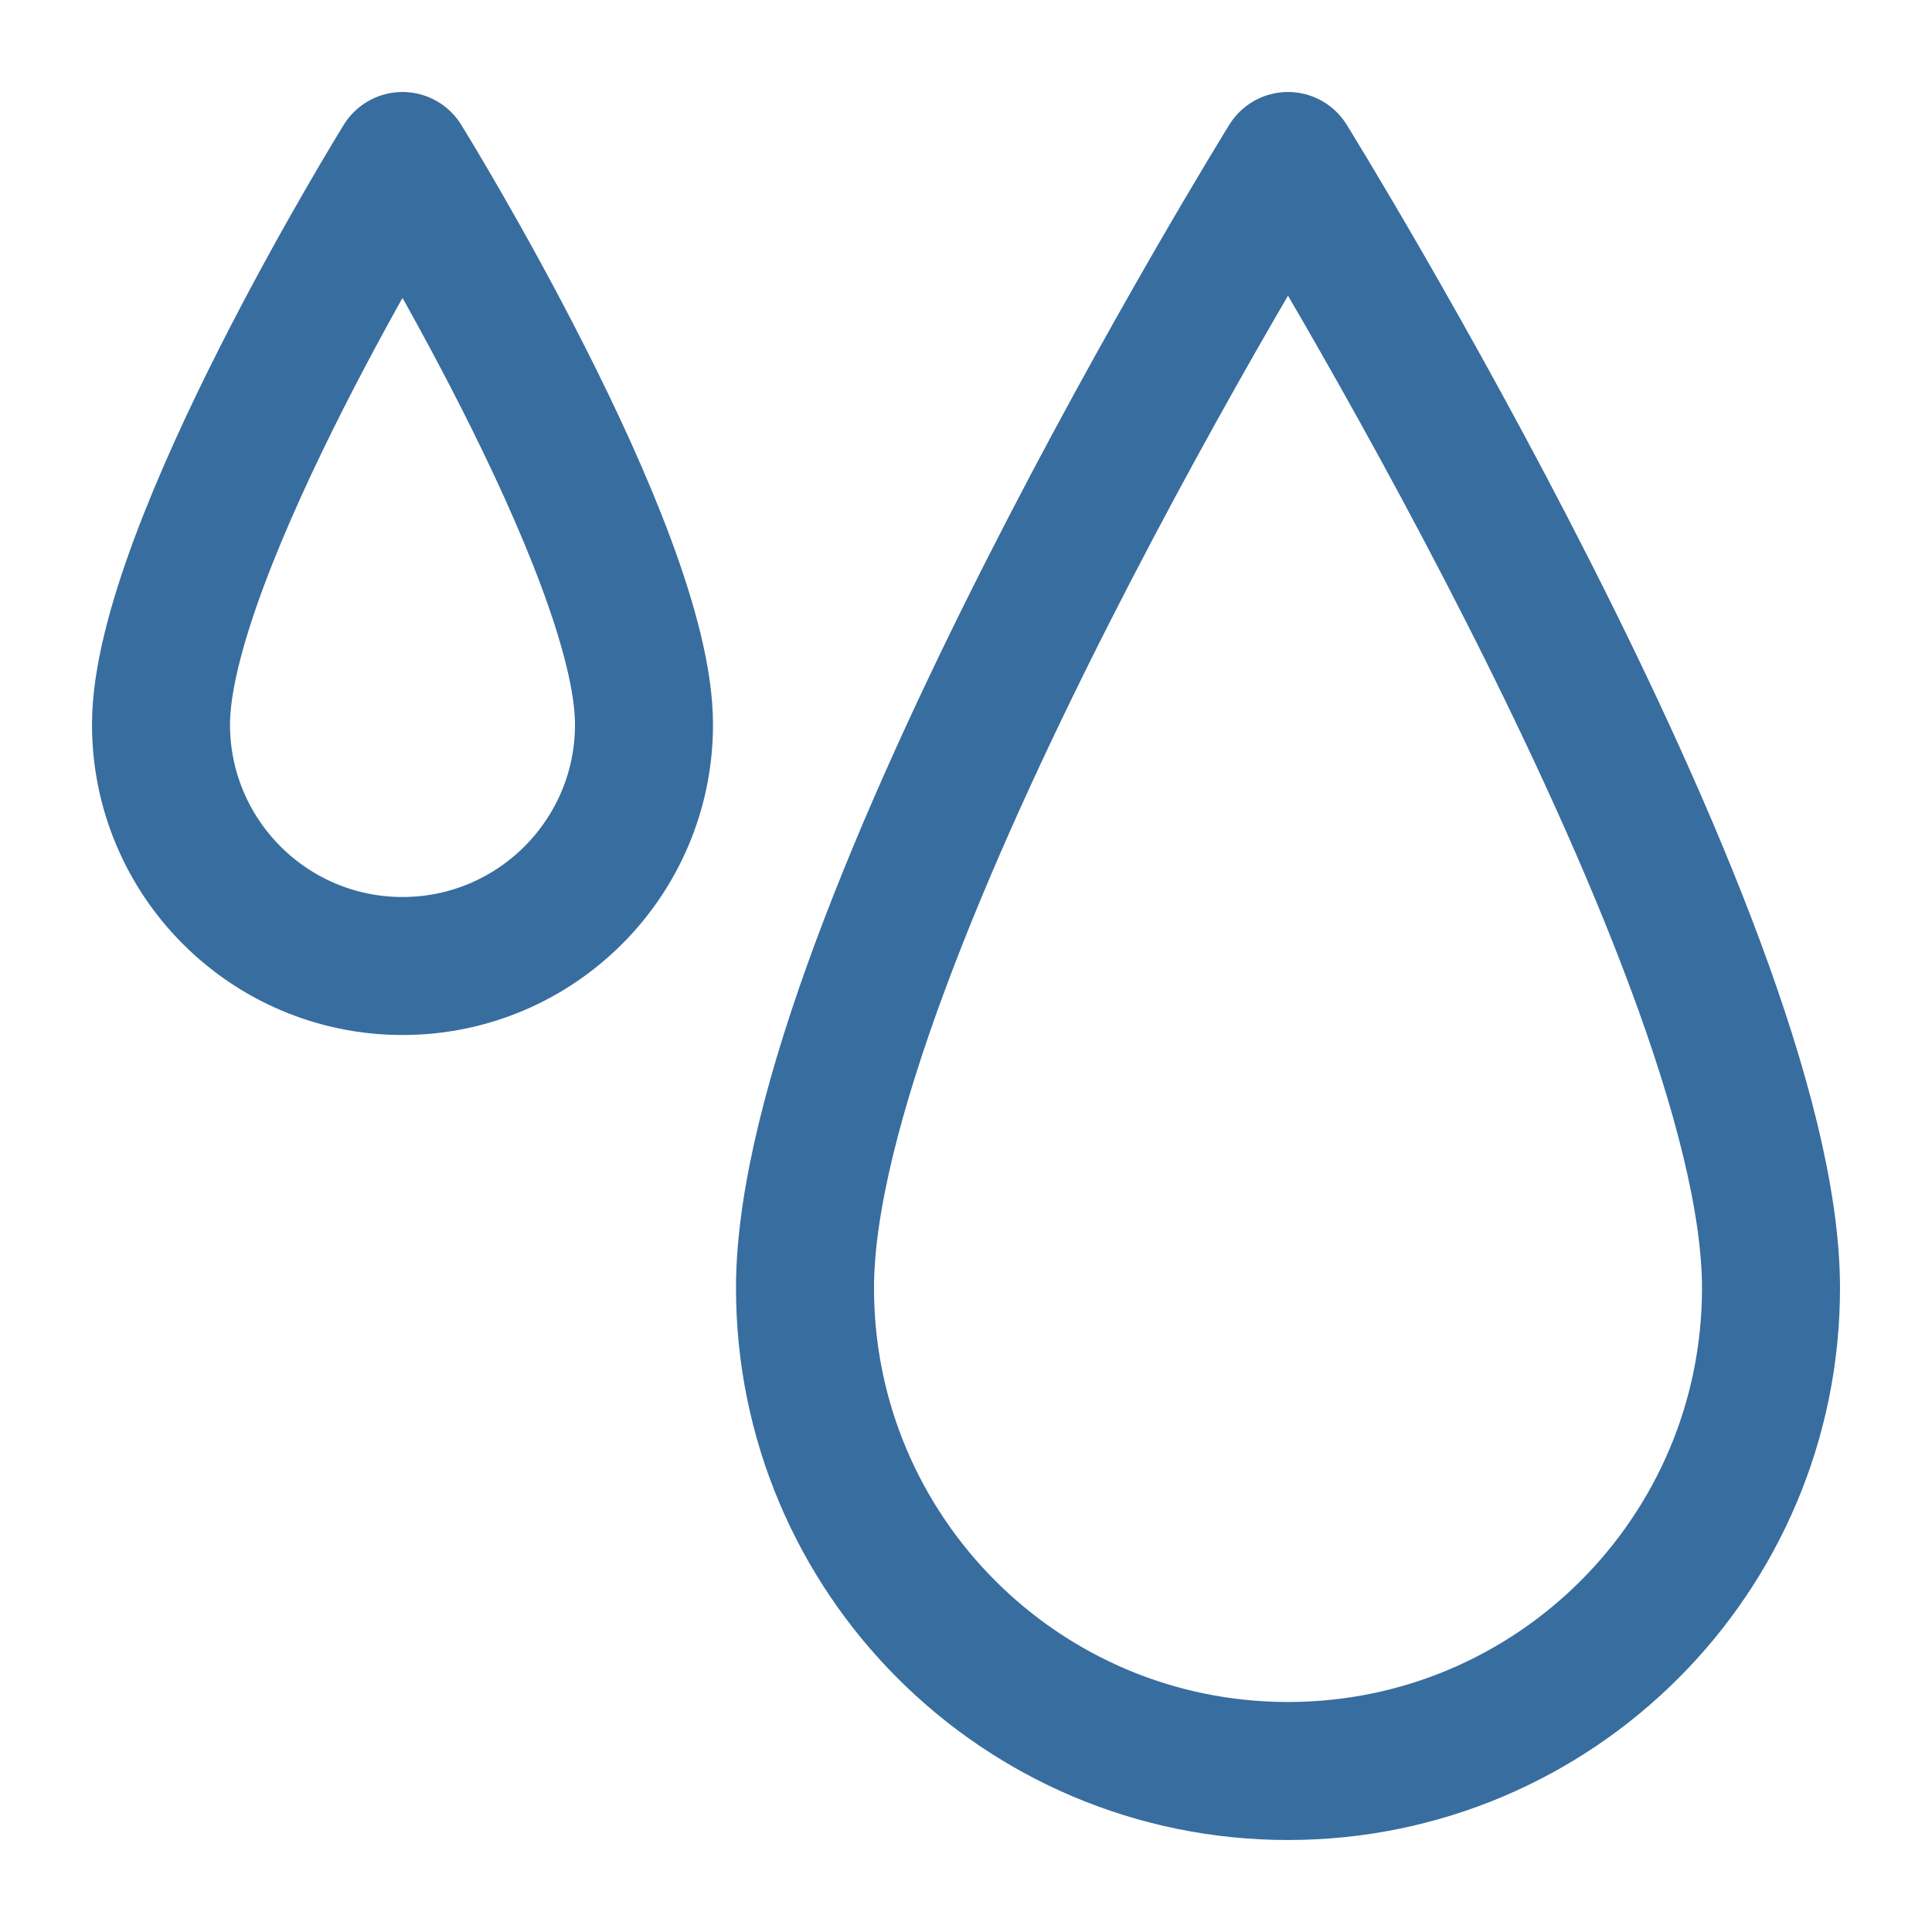 <svg width="42" height="42" viewBox="0 0 42 42" fill="none" xmlns="http://www.w3.org/2000/svg">
<path d="M38.5 28C38.5 33.799 33.799 38.5 28 38.5C22.201 38.5 17.5 33.799 17.5 28C17.5 20.451 28 3.5 28 3.5C28 3.5 38.5 20.451 38.5 28Z" stroke="#386D9F" stroke-width="3" stroke-linecap="round" stroke-linejoin="round"/>
<path d="M14 15.75C14 18.649 11.649 21 8.75 21C5.851 21 3.5 18.649 3.5 15.75C3.5 11.976 8.75 3.5 8.75 3.5C8.75 3.5 14 11.976 14 15.75Z" stroke="#386D9F" stroke-width="3" stroke-linecap="round" stroke-linejoin="round"/>
</svg>
